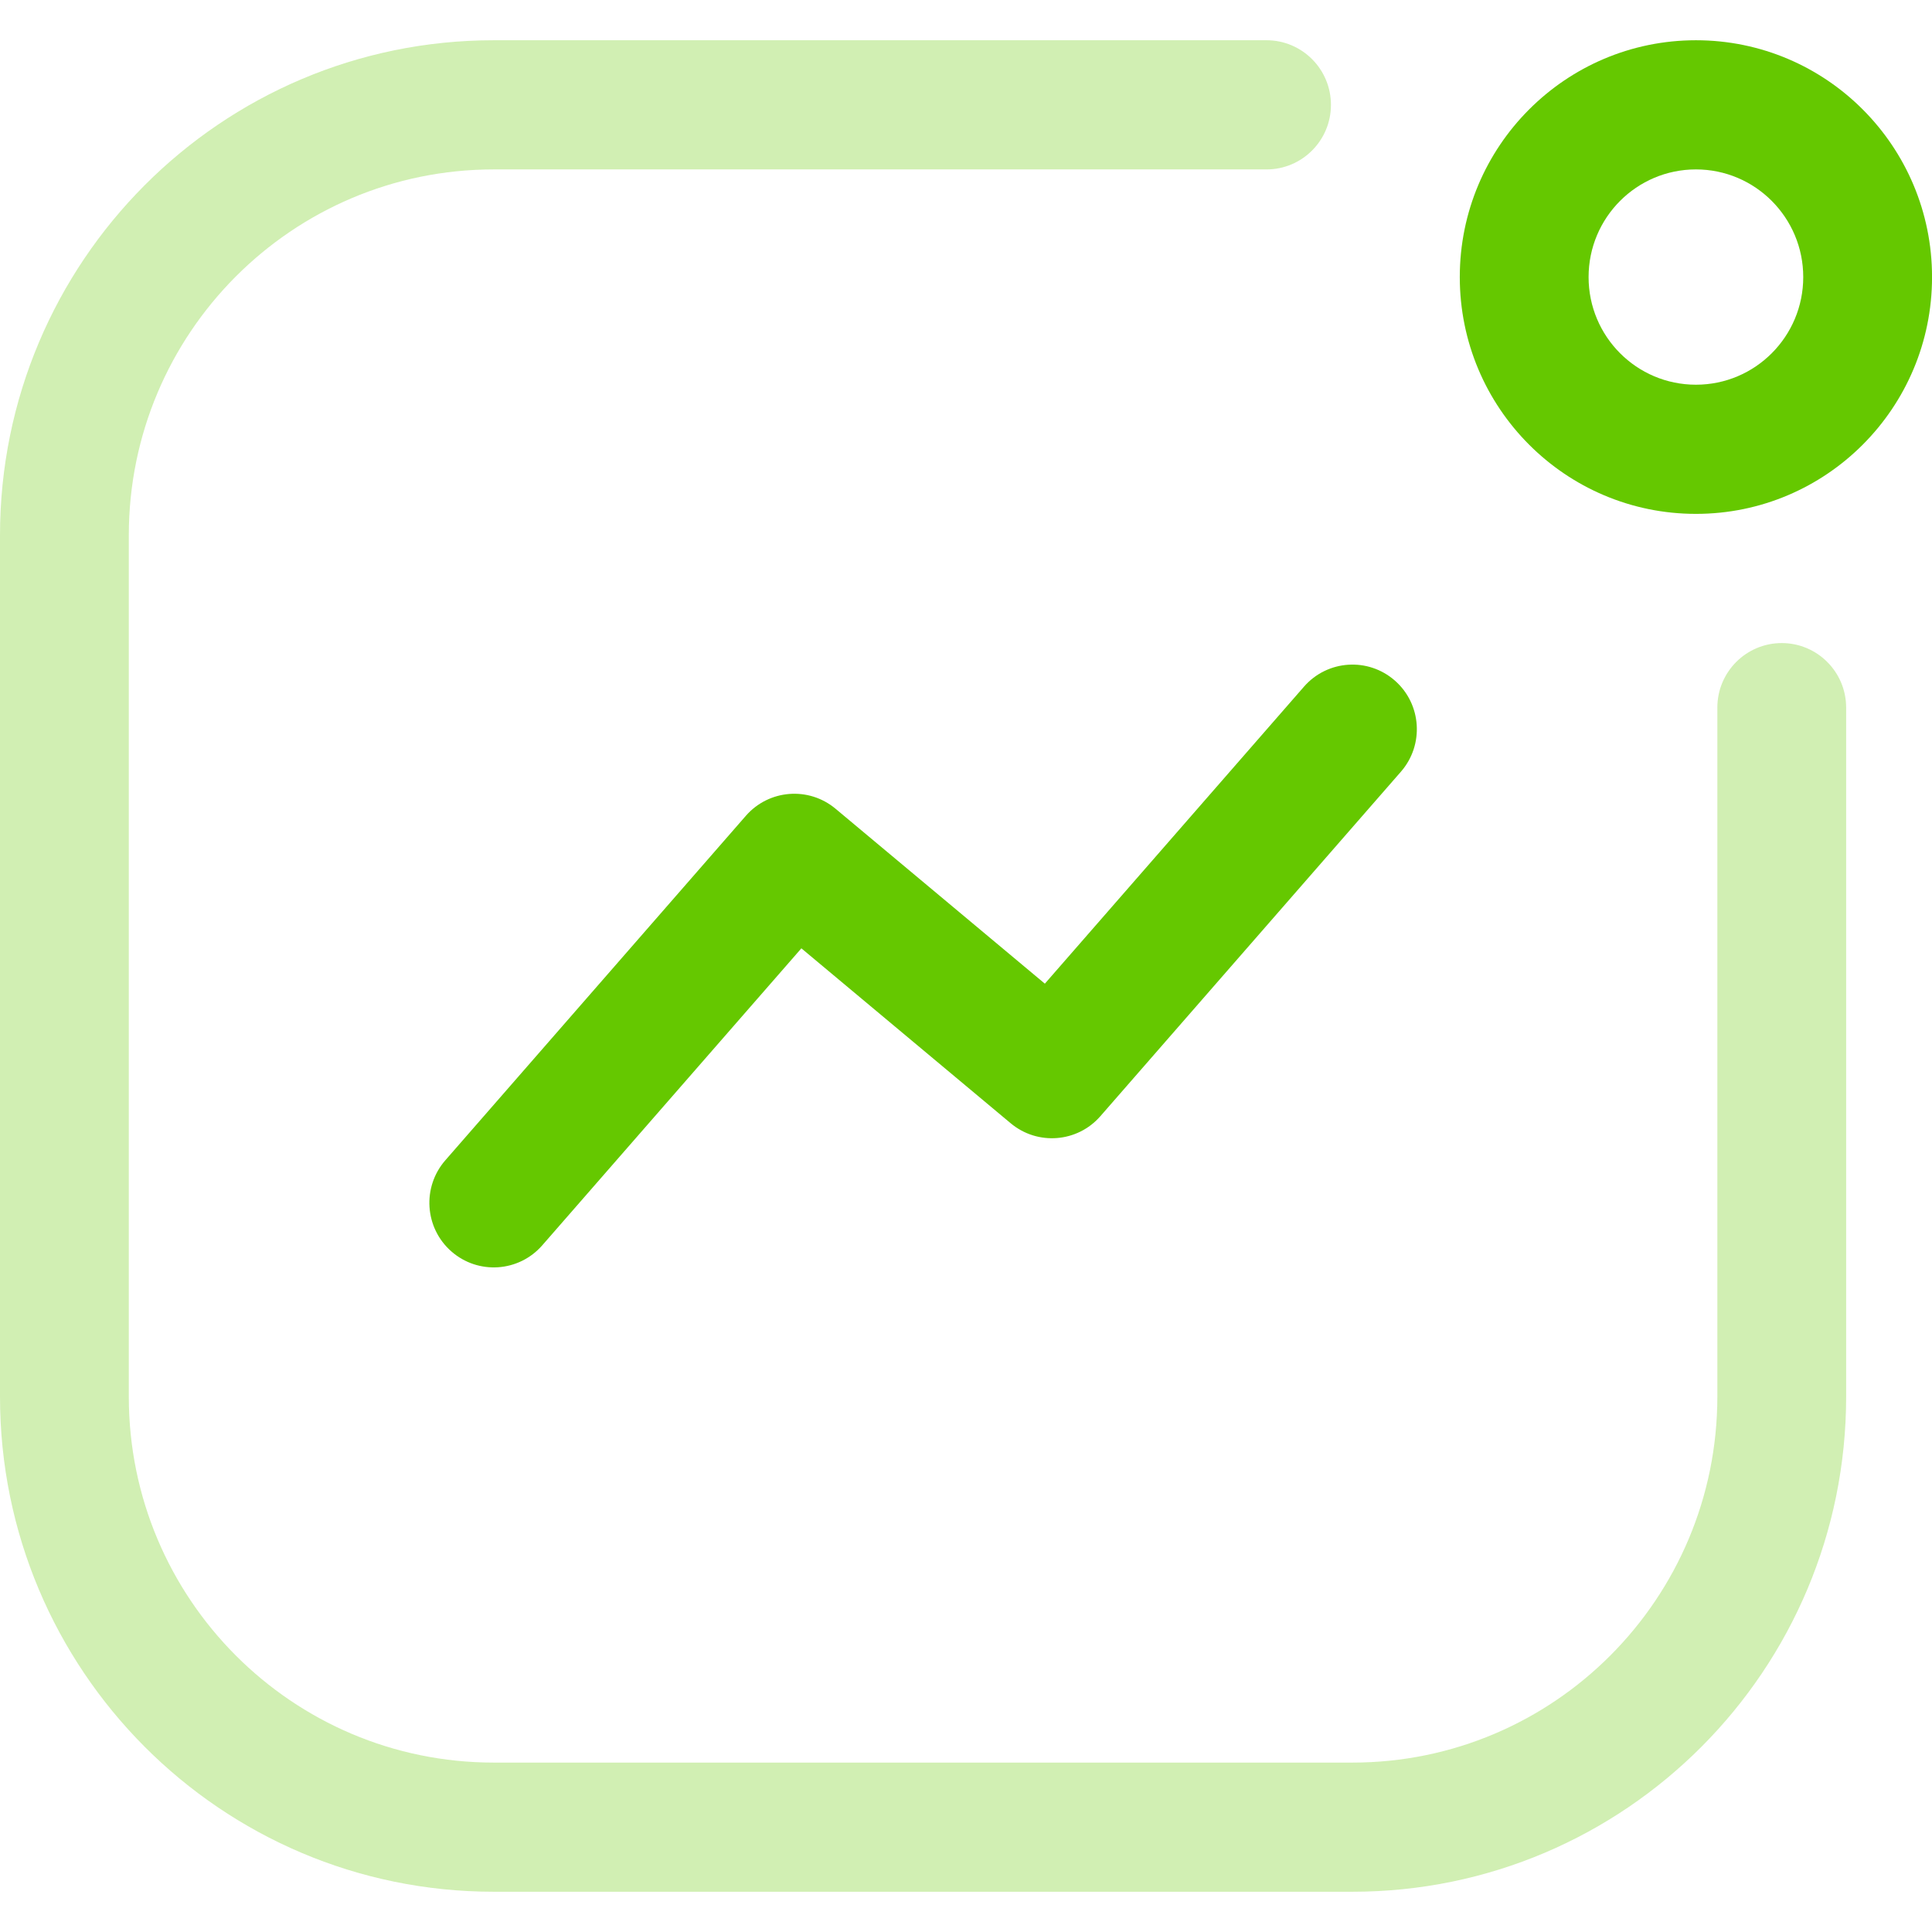 <svg xmlns="http://www.w3.org/2000/svg" width="48" height="48" viewBox="0 0 48 48" fill="none"><path opacity="0.3" fill-rule="evenodd" clip-rule="evenodd" d="M12.267 4.209C7.259 4.209 3.2 8.28 3.2 13.302V34.698C3.2 39.72 7.259 43.791 12.267 43.791H33.6C38.607 43.791 42.667 39.72 42.667 34.698V17.581C42.667 16.695 43.383 15.977 44.267 15.977C45.15 15.977 45.867 16.695 45.867 17.581V34.698C45.867 41.492 40.375 47 33.6 47H12.267C5.492 47 0 41.492 0 34.698V13.302C0 6.508 5.492 1 12.267 1H31.467C32.35 1 33.067 1.718 33.067 2.605C33.067 3.491 32.35 4.209 31.467 4.209H12.267Z" fill="#65C800"></path><path fill-rule="evenodd" clip-rule="evenodd" d="M42.135 4.209C43.607 4.209 44.801 5.407 44.801 6.884C44.801 8.361 43.607 9.558 42.135 9.558C40.662 9.558 39.468 8.361 39.468 6.884C39.468 5.407 40.662 4.209 42.135 4.209ZM48.001 6.884C48.001 3.634 45.375 1 42.135 1C38.895 1 36.268 3.634 36.268 6.884C36.268 10.133 38.895 12.767 42.135 12.767C45.375 12.767 48.001 10.133 48.001 6.884Z" fill="#65C800"></path><path fill-rule="evenodd" clip-rule="evenodd" d="M11.214 31.091C10.549 30.508 10.482 29.494 11.064 28.827L18.53 20.269C19.102 19.613 20.092 19.535 20.759 20.093L25.959 24.439L32.397 17.06C32.979 16.393 33.99 16.325 34.655 16.909C35.32 17.492 35.387 18.506 34.805 19.173L27.339 27.731C26.767 28.387 25.778 28.465 25.11 27.907L19.91 23.561L13.472 30.94C12.89 31.607 11.879 31.675 11.214 31.091Z" fill="#65C800"></path></svg>